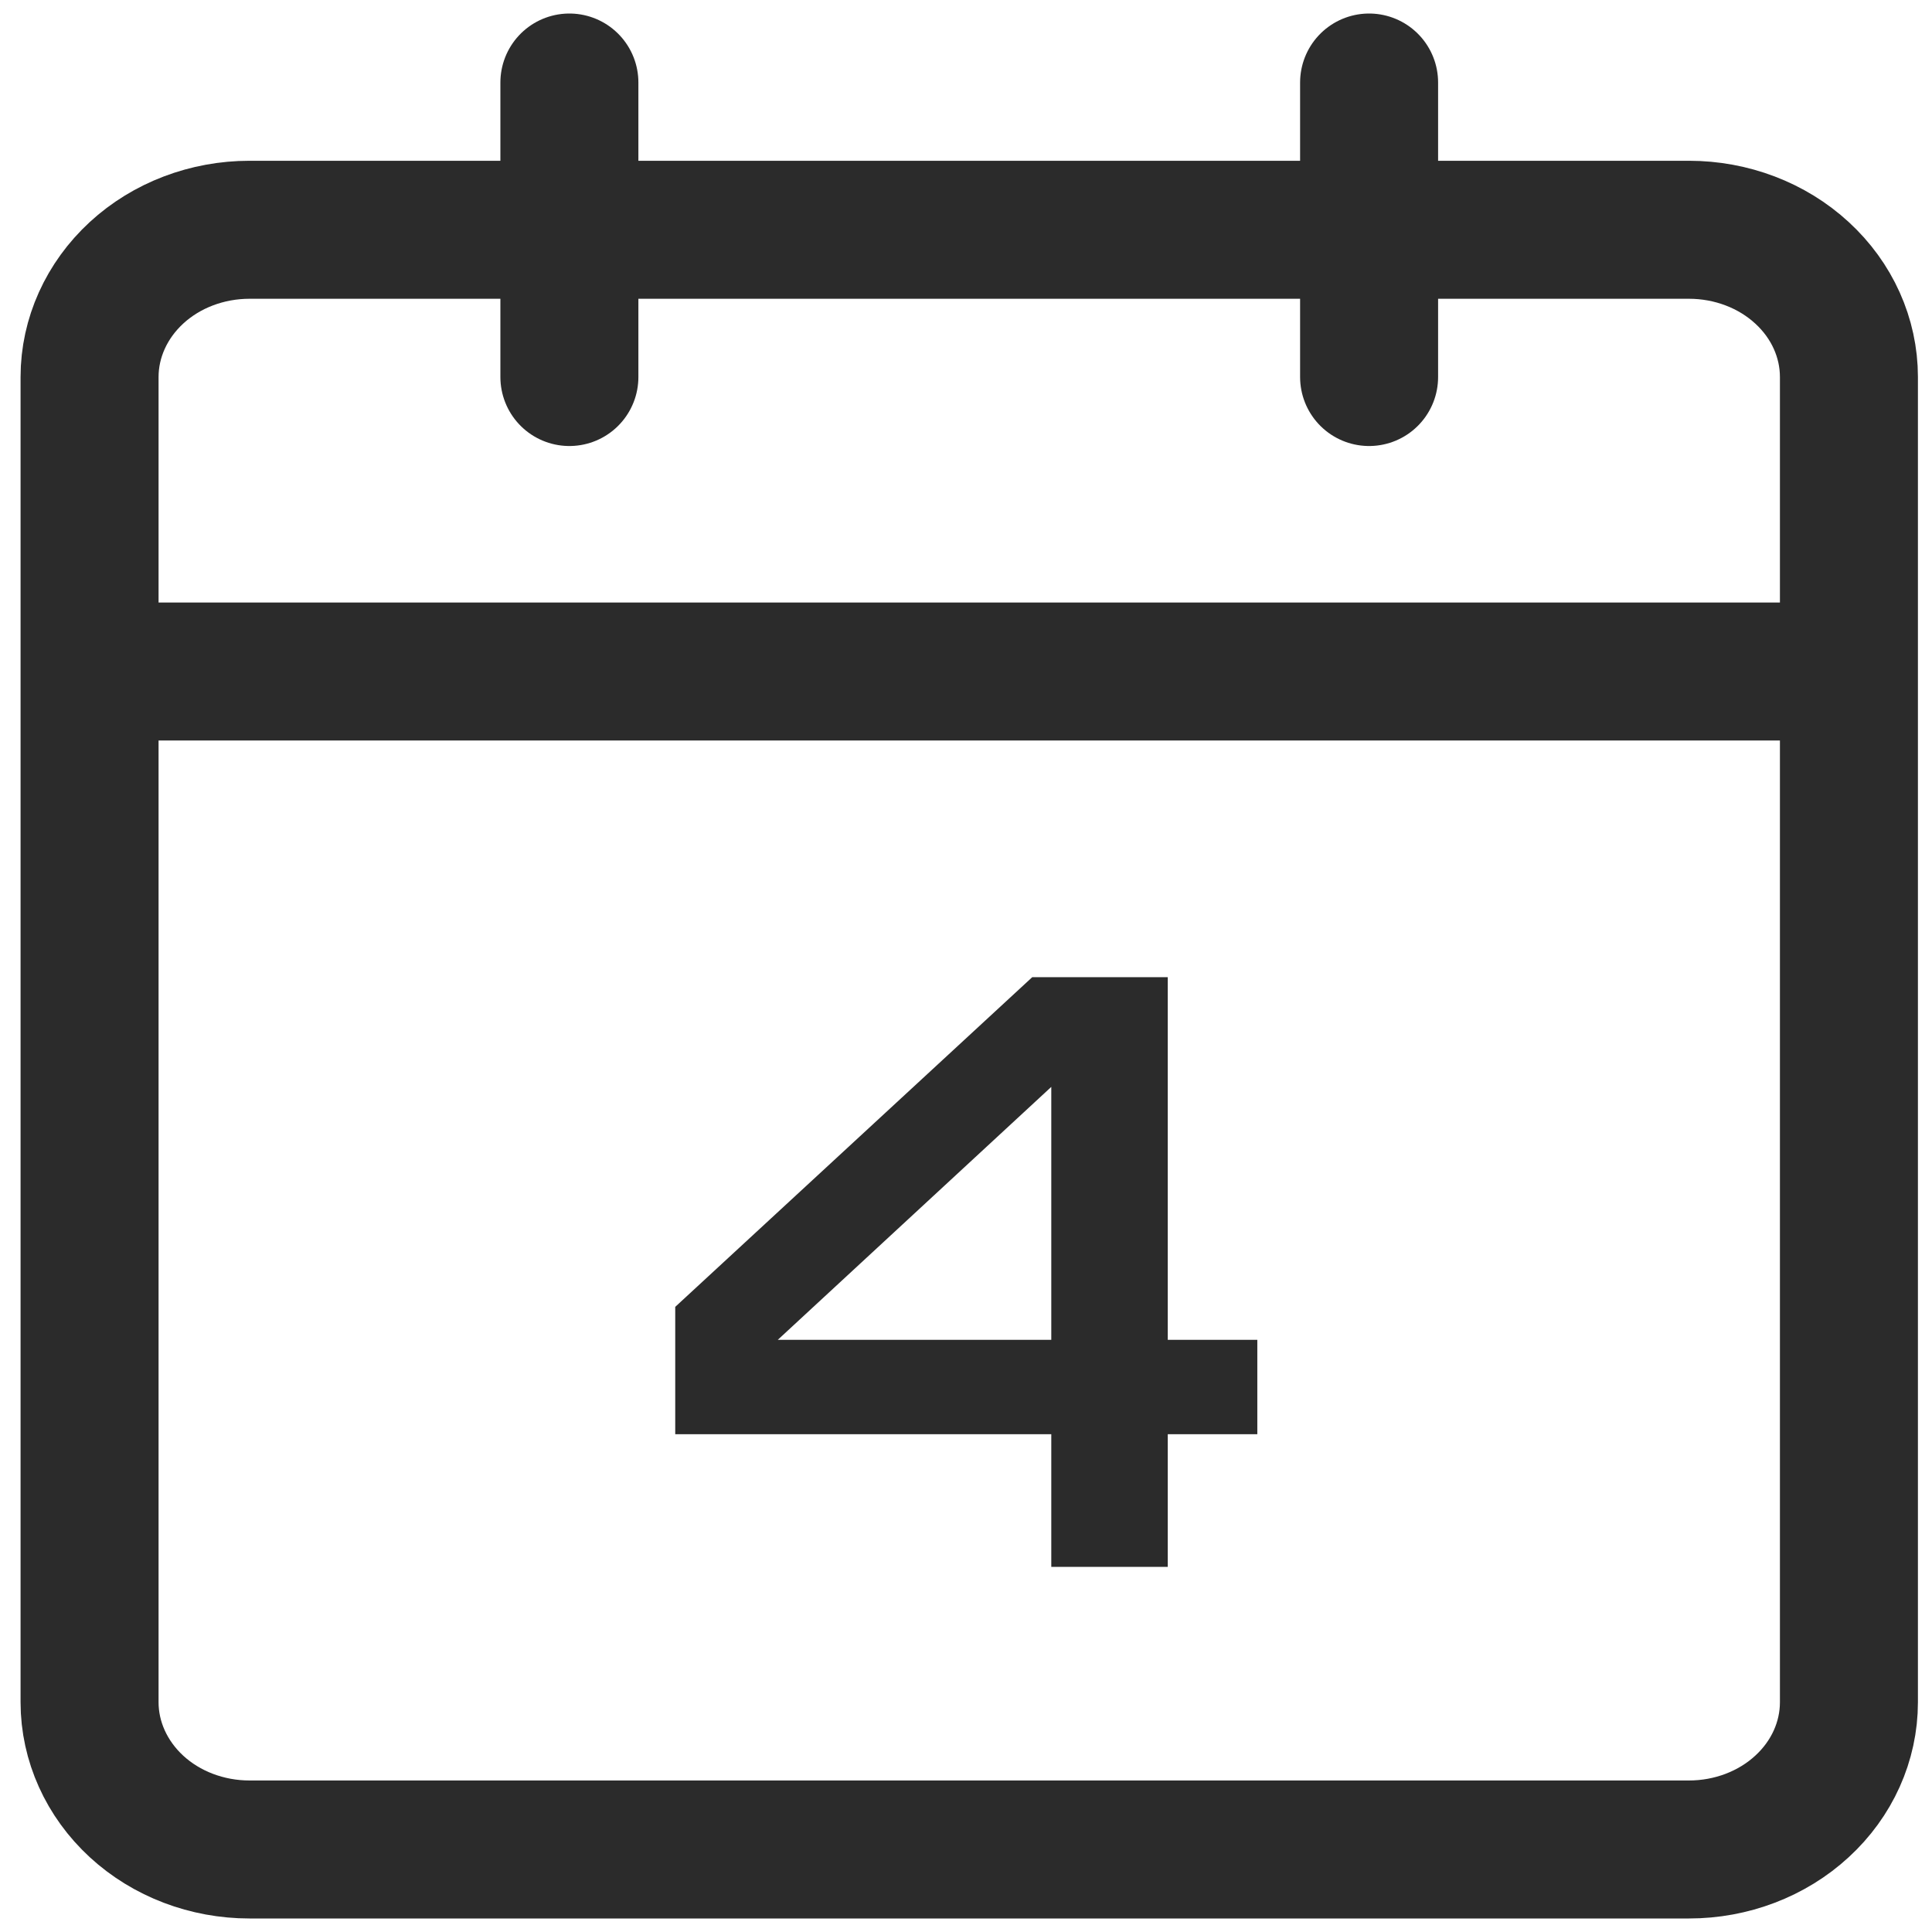 <?xml version="1.0" encoding="UTF-8"?> <svg xmlns="http://www.w3.org/2000/svg" width="14" height="14" viewBox="0 0 14 14" fill="none"><g clip-path="url(#clip0_170_1212)"><path d="M8.462 11.354H7.618V10.393H4.893V9.47L7.48 7.081H8.462V9.709H9.111V10.393H8.462V11.354ZM5.636 9.709H7.618V7.876L5.636 9.709Z" fill="#2B2B2B"></path><path d="M0.649 4.866H13.398M9.921 2.732V0.598M4.126 2.732V0.598M1.808 13.402H12.239C12.546 13.402 12.841 13.29 13.058 13.09C13.276 12.89 13.398 12.618 13.398 12.335V2.732C13.398 2.449 13.276 2.177 13.058 1.977C12.841 1.777 12.546 1.665 12.239 1.665H1.808C1.501 1.665 1.206 1.777 0.989 1.977C0.772 2.177 0.649 2.449 0.649 2.732V12.335C0.649 12.618 0.772 12.89 0.989 13.09C1.206 13.29 1.501 13.402 1.808 13.402Z" stroke="#2B2B2B" stroke-linecap="round" stroke-linejoin="round"></path></g><defs><clipPath id="clip0_170_1212"><rect width="14" height="14" fill="white"></rect></clipPath></defs></svg> 